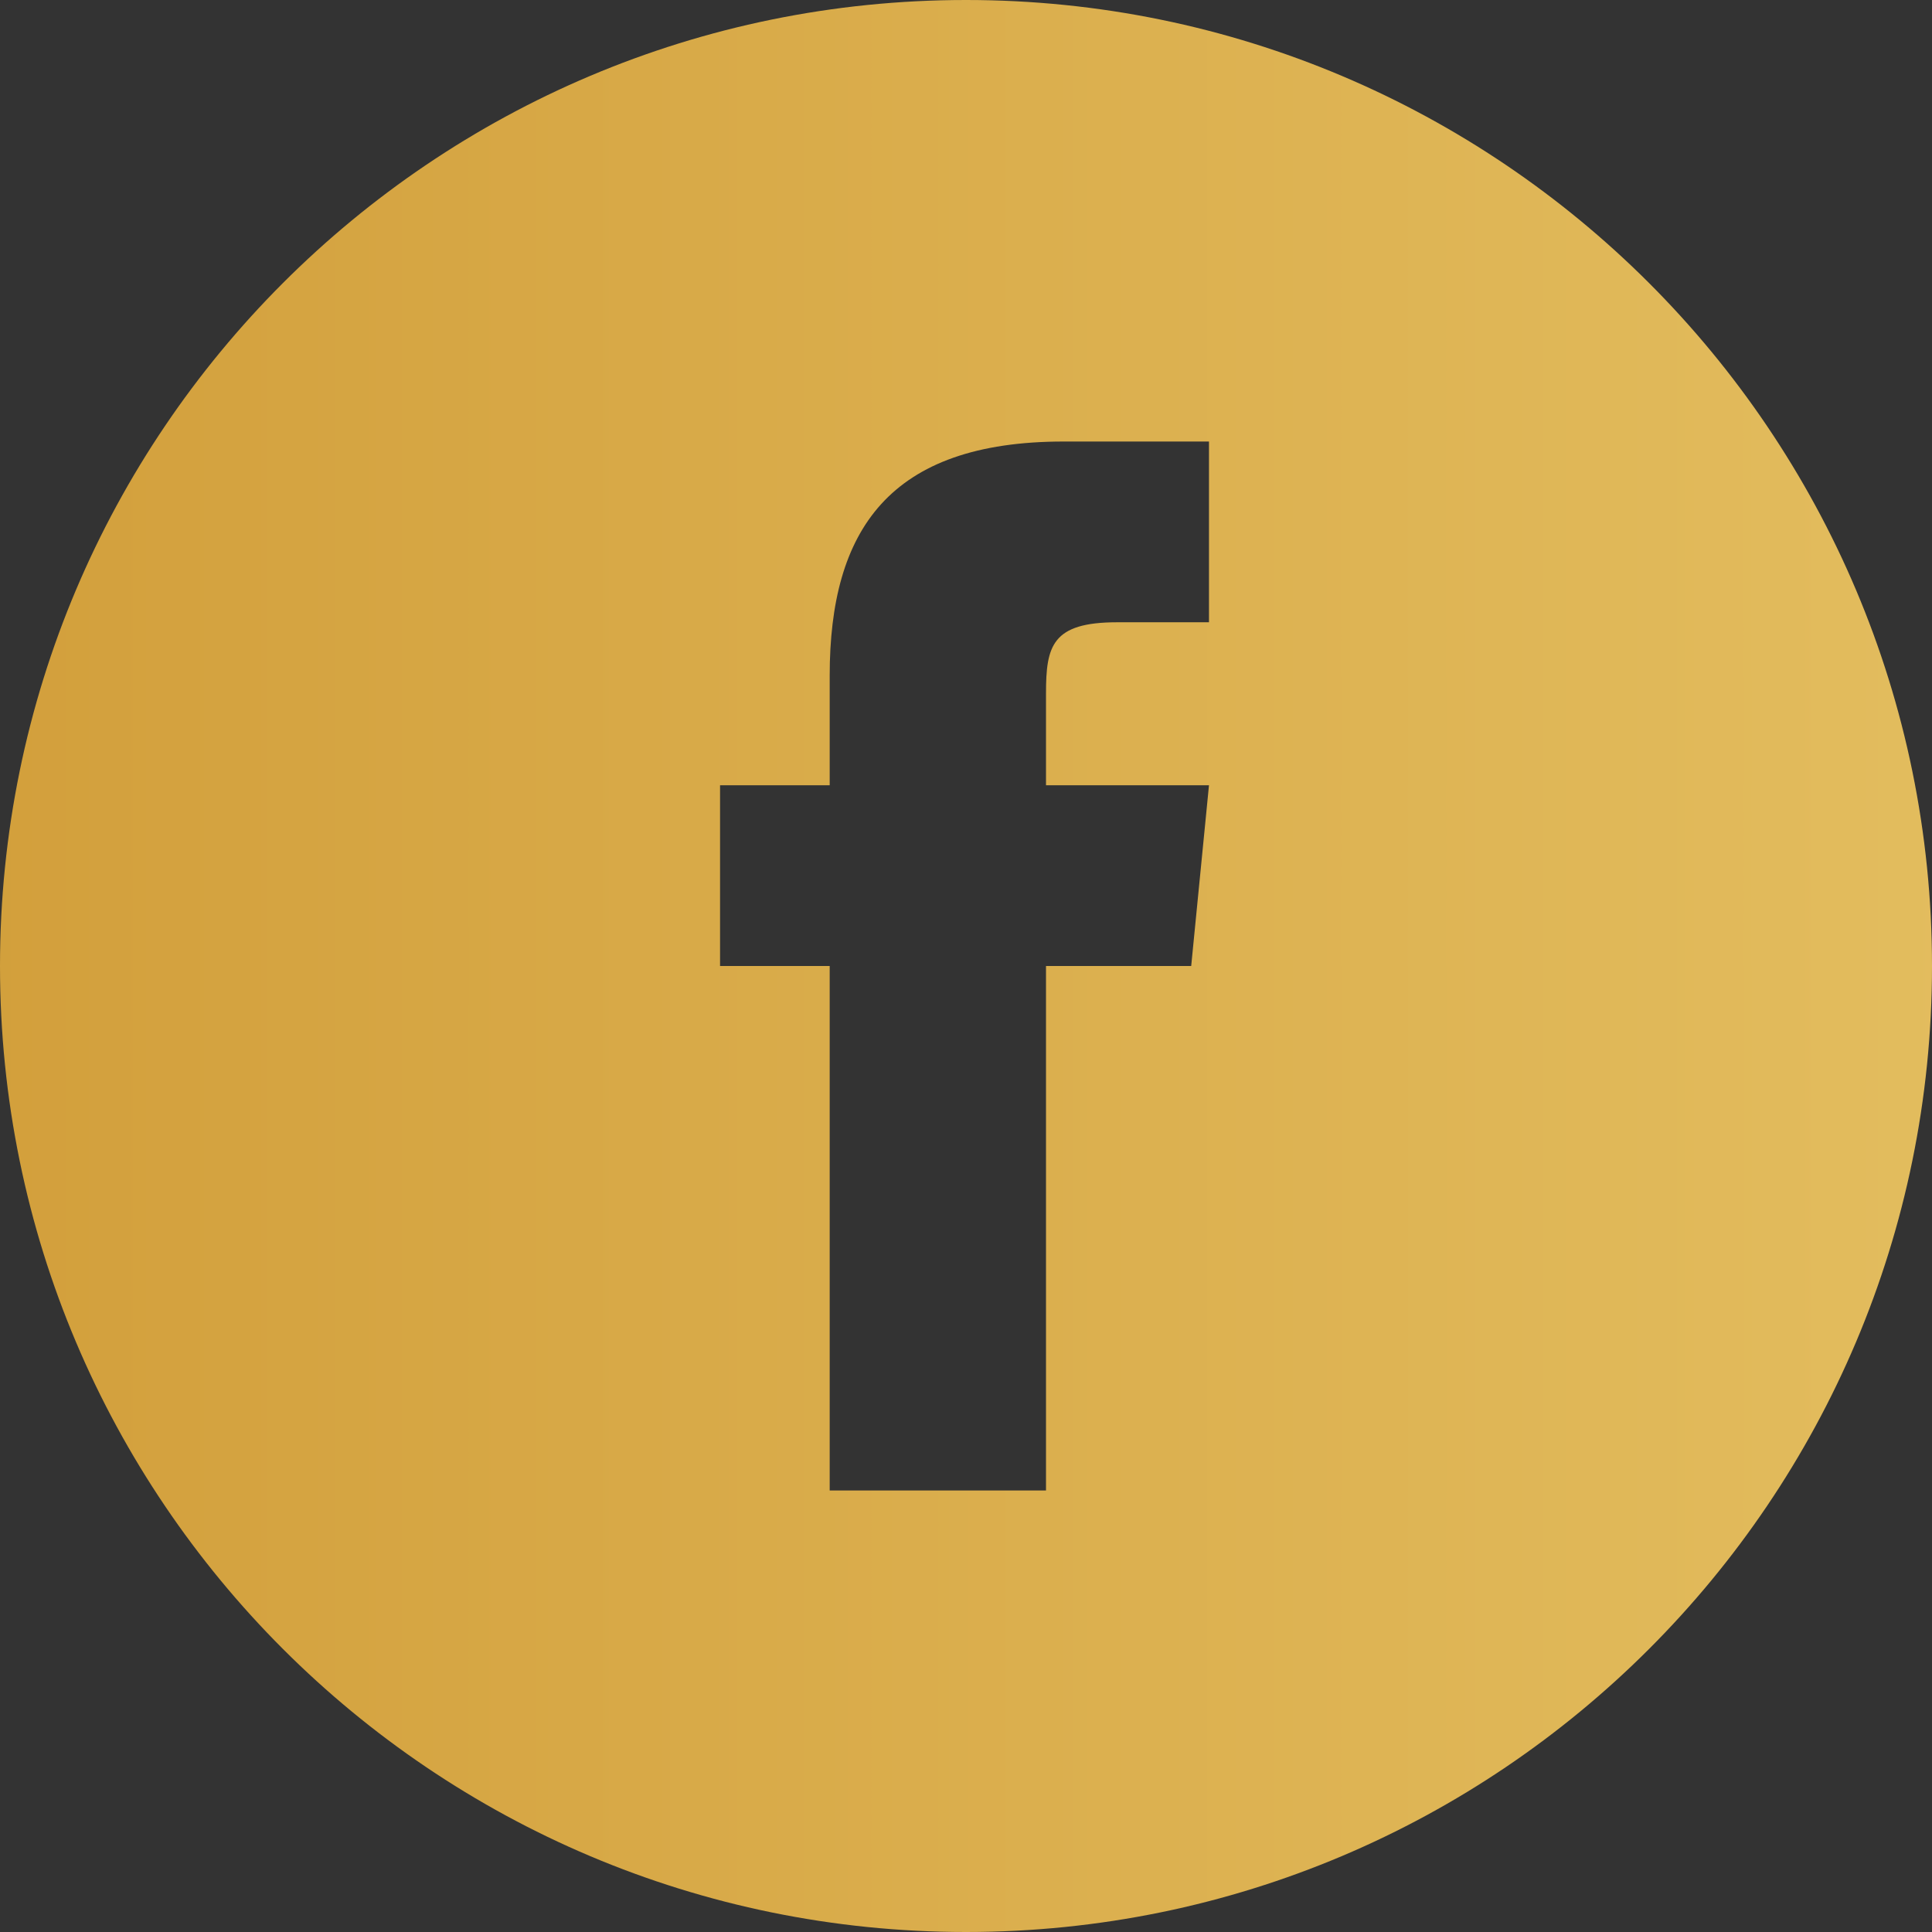 <?xml version="1.0" encoding="UTF-8"?>
<svg id="Layer_2" xmlns="http://www.w3.org/2000/svg" width="65.2" height="65.2" xmlns:xlink="http://www.w3.org/1999/xlink" version="1.1" viewBox="0 0 65.2 65.2">
  <rect x="0" y="0" width="65.2" height="65.2" fill="#333333" stroke="none"/>
  <!-- Generator: Adobe Illustrator 29.1.0, SVG Export Plug-In . SVG Version: 2.1.0 Build 142)  -->
  <defs>
    <style>
      .st0 {
        fill: url(#New_Gradient_Swatch_1);
        fill-rule: evenodd;
      }
    </style>
    <linearGradient id="New_Gradient_Swatch_1" data-name="New Gradient Swatch 1" x1="-5.7" y1="32.6" x2="303.8" y2="32.6" gradientUnits="userSpaceOnUse">
      <stop offset="0" stop-color="#d19d39"/>
      <stop offset=".3" stop-color="#e8c669"/>
      <stop offset=".6" stop-color="#ffef7f"/>
      <stop offset=".8" stop-color="#e5d67a"/>
      <stop offset="1" stop-color="#c09e49"/>
    </linearGradient>
  </defs>
  <path class="st0" d="M28,50.3h7.3v-17.7h4.9l.6-6.1h-5.5v-3.1c0-1.6.2-2.4,2.4-2.4h3.1v-6.1h-4.9c-5.9,0-7.9,3-7.9,7.9v3.7h-3.7v6.1h3.7v17.7ZM32.6,65.2C14.6,65.2,0,50.6,0,32.6S14.6,0,32.6,0s32.6,14.6,32.6,32.6-14.6,32.6-32.6,32.6Z"/>
</svg>